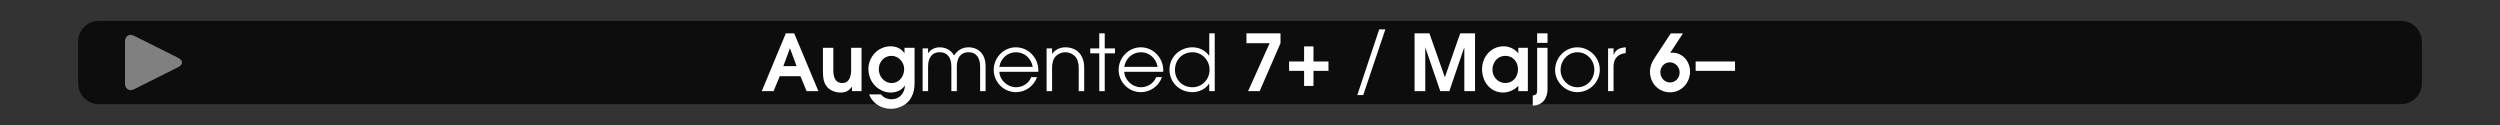 <?xml version="1.0" encoding="iso-8859-1"?>
<!-- Generator: Adobe Illustrator 24.3.0, SVG Export Plug-In . SVG Version: 6.00 Build 0)  -->
<svg version="1.1" id="Calque_1" xmlns="http://www.w3.org/2000/svg" xmlns:xlink="http://www.w3.org/1999/xlink" x="0px" y="0px"
	 viewBox="0 0 960 48" style="enable-background:new 0 0 960 48;" xml:space="preserve">
<rect x="0" y="0" width="960" height="48" fill="#333333" stroke="none"/>
<rect style="opacity:0;fill:#FFFFFF;" width="960" height="48"/>
<path style="opacity:0.75;" d="M922,40H38c-4.418,0-8-3.582-8-8V16c0-4.418,3.582-8,8-8h884c4.418,0,8,3.582,8,8v16
	C930,36.418,926.418,40,922,40z"/>
<g>
	<path style="fill:#FFFFFF;" d="M309.737,35l-2.37-5.73h-7.949l-2.37,5.73h-4.53l9.24-22.199h3.21L314.267,35H309.737z
		 M303.377,18.591h-0.06l-2.52,6.81h5.1L303.377,18.591z"/>
	<path style="fill:#FFFFFF;" d="M327.167,35v-1.68h-0.06c-1.11,1.53-2.37,2.22-4.29,2.22c-2.13,0-4.35-0.84-5.58-2.64
		c-1.14-1.65-1.229-3.78-1.229-5.729v-8.82h3.989v8.49c0,2.4,0.48,5.04,3.48,5.04c2.76,0,3.359-2.79,3.359-5.01v-8.52h3.99V35
		H327.167z"/>
	<path style="fill:#FFFFFF;" d="M345.856,41c-1.17,0.51-2.49,0.78-3.75,0.78c-3.689,0-7.02-2.04-8.369-5.52h4.56
		c1.11,1.29,2.43,1.86,4.109,1.86c2.971,0,4.95-2.31,5.101-5.19l-0.061-0.06c-1.29,1.83-3.239,2.67-5.46,2.67
		c-1.14,0-2.279-0.27-3.3-0.75c-3.3-1.5-5.22-4.71-5.22-8.28c0-4.68,3.72-8.729,8.49-8.729c2.13,0,4.109,0.81,5.31,2.61h0.06v-2.04
		h3.87V31.94C351.196,35.93,349.666,39.41,345.856,41z M342.316,21.44c-2.819,0-4.859,2.37-4.859,5.1c0,2.85,2.04,5.339,4.979,5.339
		c2.91,0,4.77-2.64,4.77-5.37C347.206,23.84,345.017,21.44,342.316,21.44z"/>
	<path style="fill:#FFFFFF;" d="M376.366,35v-9.51c0-2.91-1.23-5.43-4.47-5.43c-3.24,0-4.471,2.52-4.471,5.43V35h-2.1v-9.51
		c0-2.91-1.229-5.43-4.47-5.43s-4.47,2.52-4.47,5.43V35h-2.1V18.591h2.1v1.89c0.99-1.56,2.67-2.31,4.47-2.31
		c2.34,0,4.38,1.11,5.52,3.149c1.261-2.01,3.12-3.149,5.521-3.149c4.199,0,6.569,3.06,6.569,7.08V35H376.366z"/>
	<path style="fill:#FFFFFF;" d="M398.686,27.561h-14.939c0.15,3.24,3.15,5.939,6.36,5.939c2.52,0,4.979-1.44,5.88-3.87h2.22
		c-1.2,3.42-4.44,5.76-8.07,5.76c-4.739,0-8.549-3.87-8.549-8.58c0-4.68,3.81-8.64,8.52-8.64c4.8,0,8.609,4.05,8.609,8.79
		C398.716,27.17,398.686,27.35,398.686,27.561z M390.136,20.061c-3.27,0-5.879,2.4-6.39,5.61h12.81
		C396.016,22.46,393.436,20.061,390.136,20.061z"/>
	<path style="fill:#FFFFFF;" d="M414.226,35v-9.03c0-1.56-0.39-3.39-1.56-4.5c-0.96-0.9-2.25-1.41-3.57-1.41
		c-1.319,0-2.609,0.51-3.569,1.41c-1.14,1.08-1.53,2.85-1.53,4.35V35h-2.1V18.591h2.1v2.1h0.061c1.08-1.68,3.09-2.52,5.039-2.52
		c4.71,0,7.23,3.27,7.23,7.799V35H414.226z"/>
	<path style="fill:#FFFFFF;" d="M424.216,20.48V35h-2.1V20.48h-3.45v-1.89h3.45v-5.79h2.1v5.79h3.93v1.89H424.216z"/>
	<path style="fill:#FFFFFF;" d="M446.655,27.561h-14.939c0.15,3.24,3.15,5.939,6.36,5.939c2.52,0,4.979-1.44,5.88-3.87h2.22
		c-1.2,3.42-4.44,5.76-8.07,5.76c-4.739,0-8.549-3.87-8.549-8.58c0-4.68,3.81-8.64,8.52-8.64c4.8,0,8.609,4.05,8.609,8.79
		C446.686,27.17,446.655,27.35,446.655,27.561z M438.105,20.061c-3.27,0-5.879,2.4-6.39,5.61h12.81
		C443.985,22.46,441.405,20.061,438.105,20.061z"/>
	<path style="fill:#FFFFFF;" d="M464.355,35v-2.88h-0.06c-1.41,2.1-3.9,3.27-6.39,3.27c-4.92,0-8.82-3.69-8.82-8.64
		c0-4.92,3.99-8.58,8.82-8.58c2.52,0,4.949,1.14,6.39,3.24h0.06v-8.61h2.1V35H464.355z M457.906,20.061c-3.9,0-6.72,2.91-6.72,6.78
		c0,3.84,2.88,6.66,6.72,6.66c3.72,0,6.569-3.03,6.569-6.689C464.476,23.15,461.626,20.061,457.906,20.061z"/>
	<path style="fill:#FFFFFF;" d="M483.705,35h-4.44l8.28-18.419h-8.91v-3.78h13.08v3.78L483.705,35z"/>
	<path style="fill:#FFFFFF;" d="M504.374,27.21V33h-3.6v-5.79h-5.76v-3.6h5.76v-5.79h3.6v5.79h5.76v3.6H504.374z"/>
	<path style="fill:#FFFFFF;" d="M523.484,36.5h-2.28l8.4-25.199h2.369L523.484,36.5z"/>
	<path style="fill:#FFFFFF;" d="M562.303,35V18.351h-0.09L556.543,35h-3.479l-5.7-16.649h-0.06V35h-4.109V12.801h5.699l5.91,16.799
		h0.06l5.85-16.799h5.7V35H562.303z"/>
	<path style="fill:#FFFFFF;" d="M583.033,35v-2.07c-1.319,1.56-3.779,2.61-5.819,2.61c-5.01,0-8.1-4.23-8.1-8.97
		c0-4.77,3.42-8.79,8.339-8.79c1.83,0,3.57,0.75,4.92,1.98c0.181,0.18,0.45,0.45,0.601,0.69h0.06v-2.1h3.66V35H583.033z
		 M578.054,21.44c-2.97,0-4.95,2.46-4.95,5.31c0,2.79,2.101,5.129,4.95,5.129c2.97,0,4.859-2.399,4.859-5.25
		S580.993,21.44,578.054,21.44z"/>
	<path style="fill:#FFFFFF;" d="M588.584,40.55v-3.9c1.649-0.15,1.68-0.93,1.68-2.46V18.351h3.99v15.93
		C594.254,37.76,592.243,40.52,588.584,40.55z M590.264,16.461v-3.66h3.99v3.66H590.264z"/>
	<path style="fill:#FFFFFF;" d="M605.713,35.39c-4.619,0-8.55-3.87-8.55-8.49c0-4.74,3.78-8.729,8.55-8.729
		c4.68,0,8.61,3.93,8.61,8.609C614.323,31.49,610.423,35.39,605.713,35.39z M605.743,20.061c-3.72,0-6.479,3.18-6.479,6.81
		c0,3.57,2.85,6.63,6.479,6.63c3.78,0,6.479-3.12,6.479-6.81C612.223,23.121,609.343,20.061,605.743,20.061z"/>
	<path style="fill:#FFFFFF;" d="M619.604,25.4V35h-2.101V18.591h2.101v2.37h0.06c0.9-2.1,2.49-2.64,4.62-2.79v2.22
		C621.403,20.63,619.604,22.46,619.604,25.4z"/>
	<path style="fill:#FFFFFF;" d="M641.293,35.45c-4.47,0-7.71-3.57-7.71-7.95c0-1.92,0.75-3.66,1.8-5.25l6.18-9.419h4.681l-4.92,7.5
		c0.3-0.09,0.6-0.09,0.93-0.09c3.93,0,6.72,3.42,6.72,7.229C648.973,31.79,645.703,35.45,641.293,35.45z M641.203,23.931
		c-2.04,0-3.63,1.74-3.63,3.75c0,2.1,1.53,3.99,3.72,3.99c2.1,0,3.689-1.77,3.689-3.84C644.982,25.73,643.333,23.931,641.203,23.931
		z"/>
	<path style="fill:#FFFFFF;" d="M651.133,27.21v-3.6h15.119v3.6H651.133z"/>
</g>
<g>
	<g>
		<g>
			<path style="fill:#808080;" d="M48,16c0-2.2,1.61-3.195,3.578-2.211l16.845,8.422c1.968,0.984,1.968,2.594,0,3.578l-16.845,8.422
				C49.61,35.195,48,34.2,48,32V16z"/>
		</g>
	</g>
</g>
<g>
</g>
<g>
</g>
<g>
</g>
<g>
</g>
<g>
</g>
<g>
</g>
</svg>
